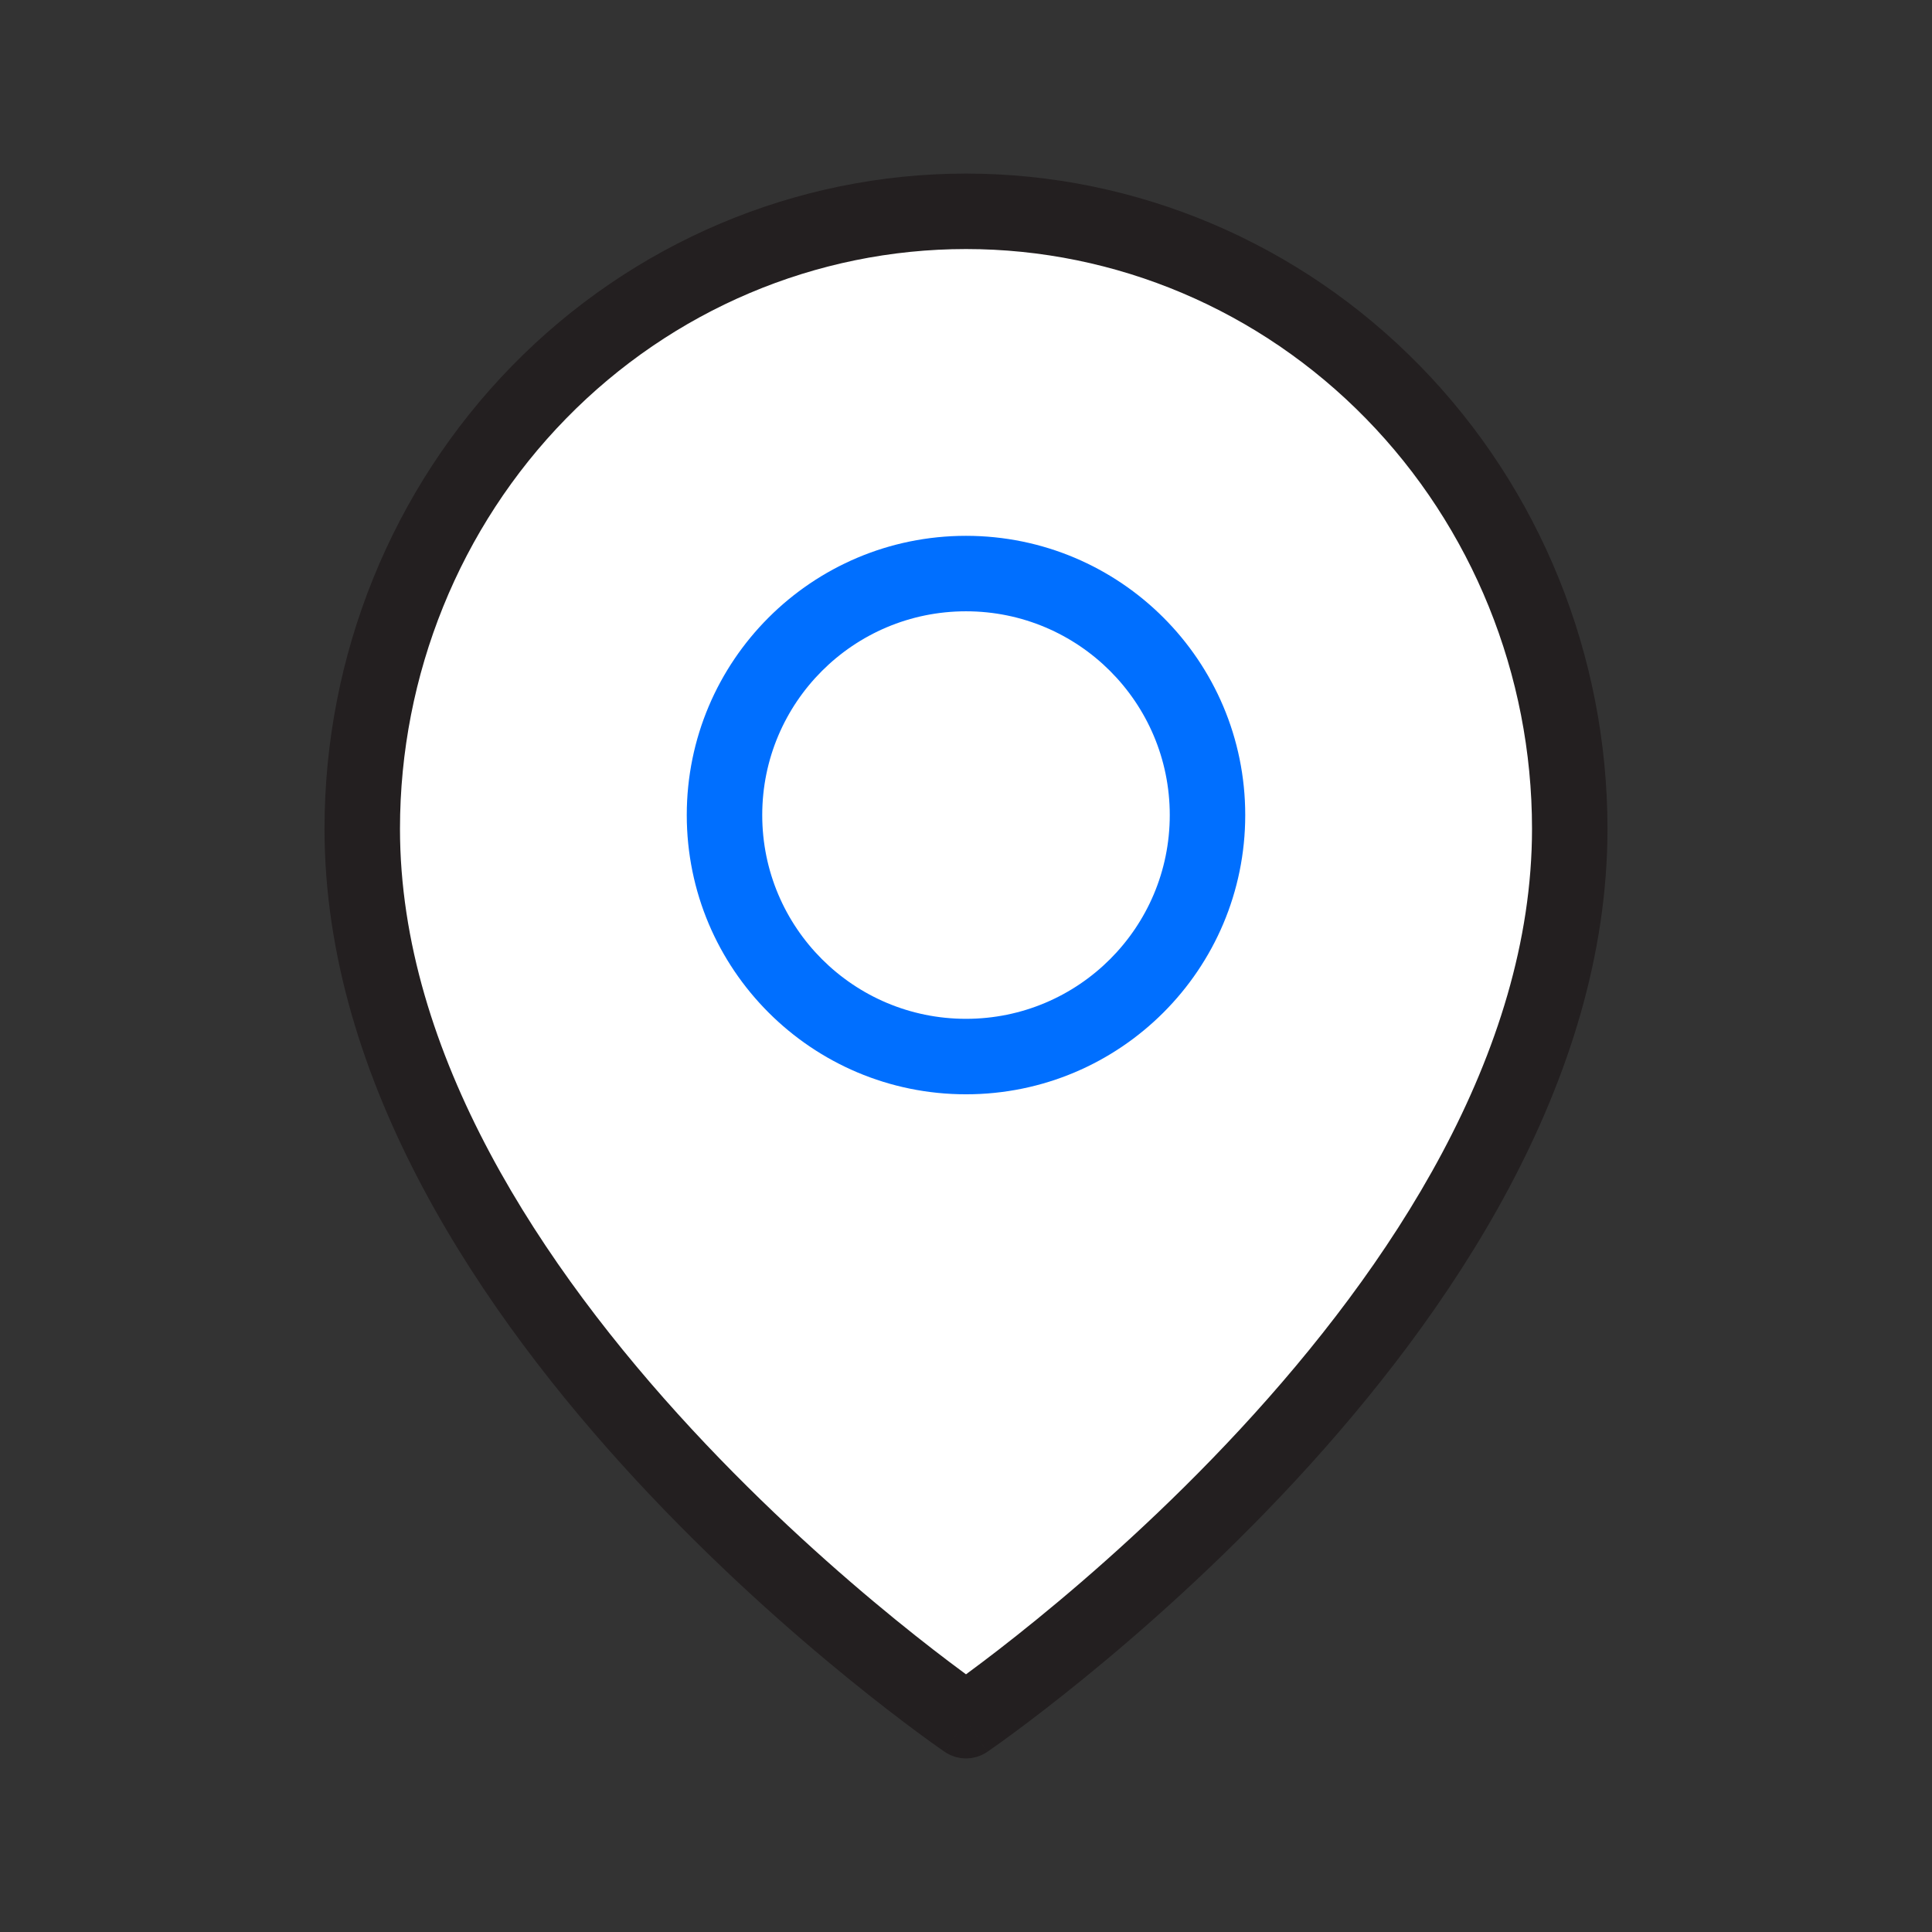 <svg width="64" height="64" viewBox="0 0 64 64" fill="none" xmlns="http://www.w3.org/2000/svg">
<rect x="0" y="0" width="64" height="64" fill="#333333" stroke="none"/>
<path d="M52 27.454C52 43.364 32 57 32 57C32 57 12 43.364 12 27.454C12 22.03 14.107 16.827 17.858 12.991C21.609 9.155 26.696 7 32 7C37.304 7 42.391 9.155 46.142 12.991C49.893 16.827 52 22.03 52 27.454Z" fill="white"/>
<path fill-rule="evenodd" clip-rule="evenodd" d="M32 8.25C27.036 8.25 22.27 10.266 18.752 13.865C15.232 17.464 13.25 22.352 13.25 27.454C13.25 34.917 17.969 42.002 22.917 47.344C25.367 49.989 27.822 52.151 29.664 53.651C30.585 54.401 31.35 54.984 31.883 55.377C31.924 55.407 31.962 55.436 32 55.464C32.038 55.436 32.077 55.407 32.117 55.377C32.65 54.984 33.415 54.401 34.336 53.651C36.179 52.151 38.633 49.989 41.083 47.344C46.031 42.002 50.75 34.917 50.75 27.454C50.75 22.352 48.768 17.464 45.248 13.865C41.73 10.266 36.964 8.25 32 8.25ZM32 57C31.296 58.033 31.296 58.032 31.295 58.032L31.294 58.031L31.29 58.029L31.277 58.02L31.23 57.987C31.189 57.959 31.129 57.917 31.053 57.863C30.9 57.755 30.678 57.596 30.398 57.389C29.837 56.974 29.04 56.367 28.086 55.59C26.178 54.037 23.633 51.795 21.083 49.043C16.031 43.589 10.75 35.901 10.75 27.454C10.75 21.707 12.982 16.189 16.964 12.117C20.947 8.044 26.355 5.75 32 5.75C37.645 5.75 43.053 8.044 47.036 12.117C51.018 16.189 53.25 21.707 53.25 27.454C53.25 35.901 47.969 43.589 42.917 49.043C40.367 51.795 37.822 54.037 35.914 55.59C34.96 56.367 34.163 56.974 33.602 57.389C33.322 57.596 33.1 57.755 32.947 57.863C32.871 57.917 32.811 57.959 32.77 57.987L32.723 58.02L32.71 58.029L32.706 58.031L32.705 58.032C32.705 58.032 32.704 58.033 32 57ZM32 57L32.704 58.033C32.279 58.322 31.721 58.322 31.296 58.033L32 57Z" fill="#231F20"/>
<path fill-rule="evenodd" clip-rule="evenodd" d="M32 20.25C28.272 20.25 25.25 23.272 25.25 27C25.25 30.728 28.272 33.75 32 33.75C35.728 33.75 38.75 30.728 38.75 27C38.75 23.272 35.728 20.25 32 20.25ZM22.75 27C22.75 21.891 26.891 17.75 32 17.75C37.109 17.75 41.25 21.891 41.25 27C41.25 32.109 37.109 36.25 32 36.25C26.891 36.25 22.75 32.109 22.75 27Z" fill="#006FFF"/>
</svg>
